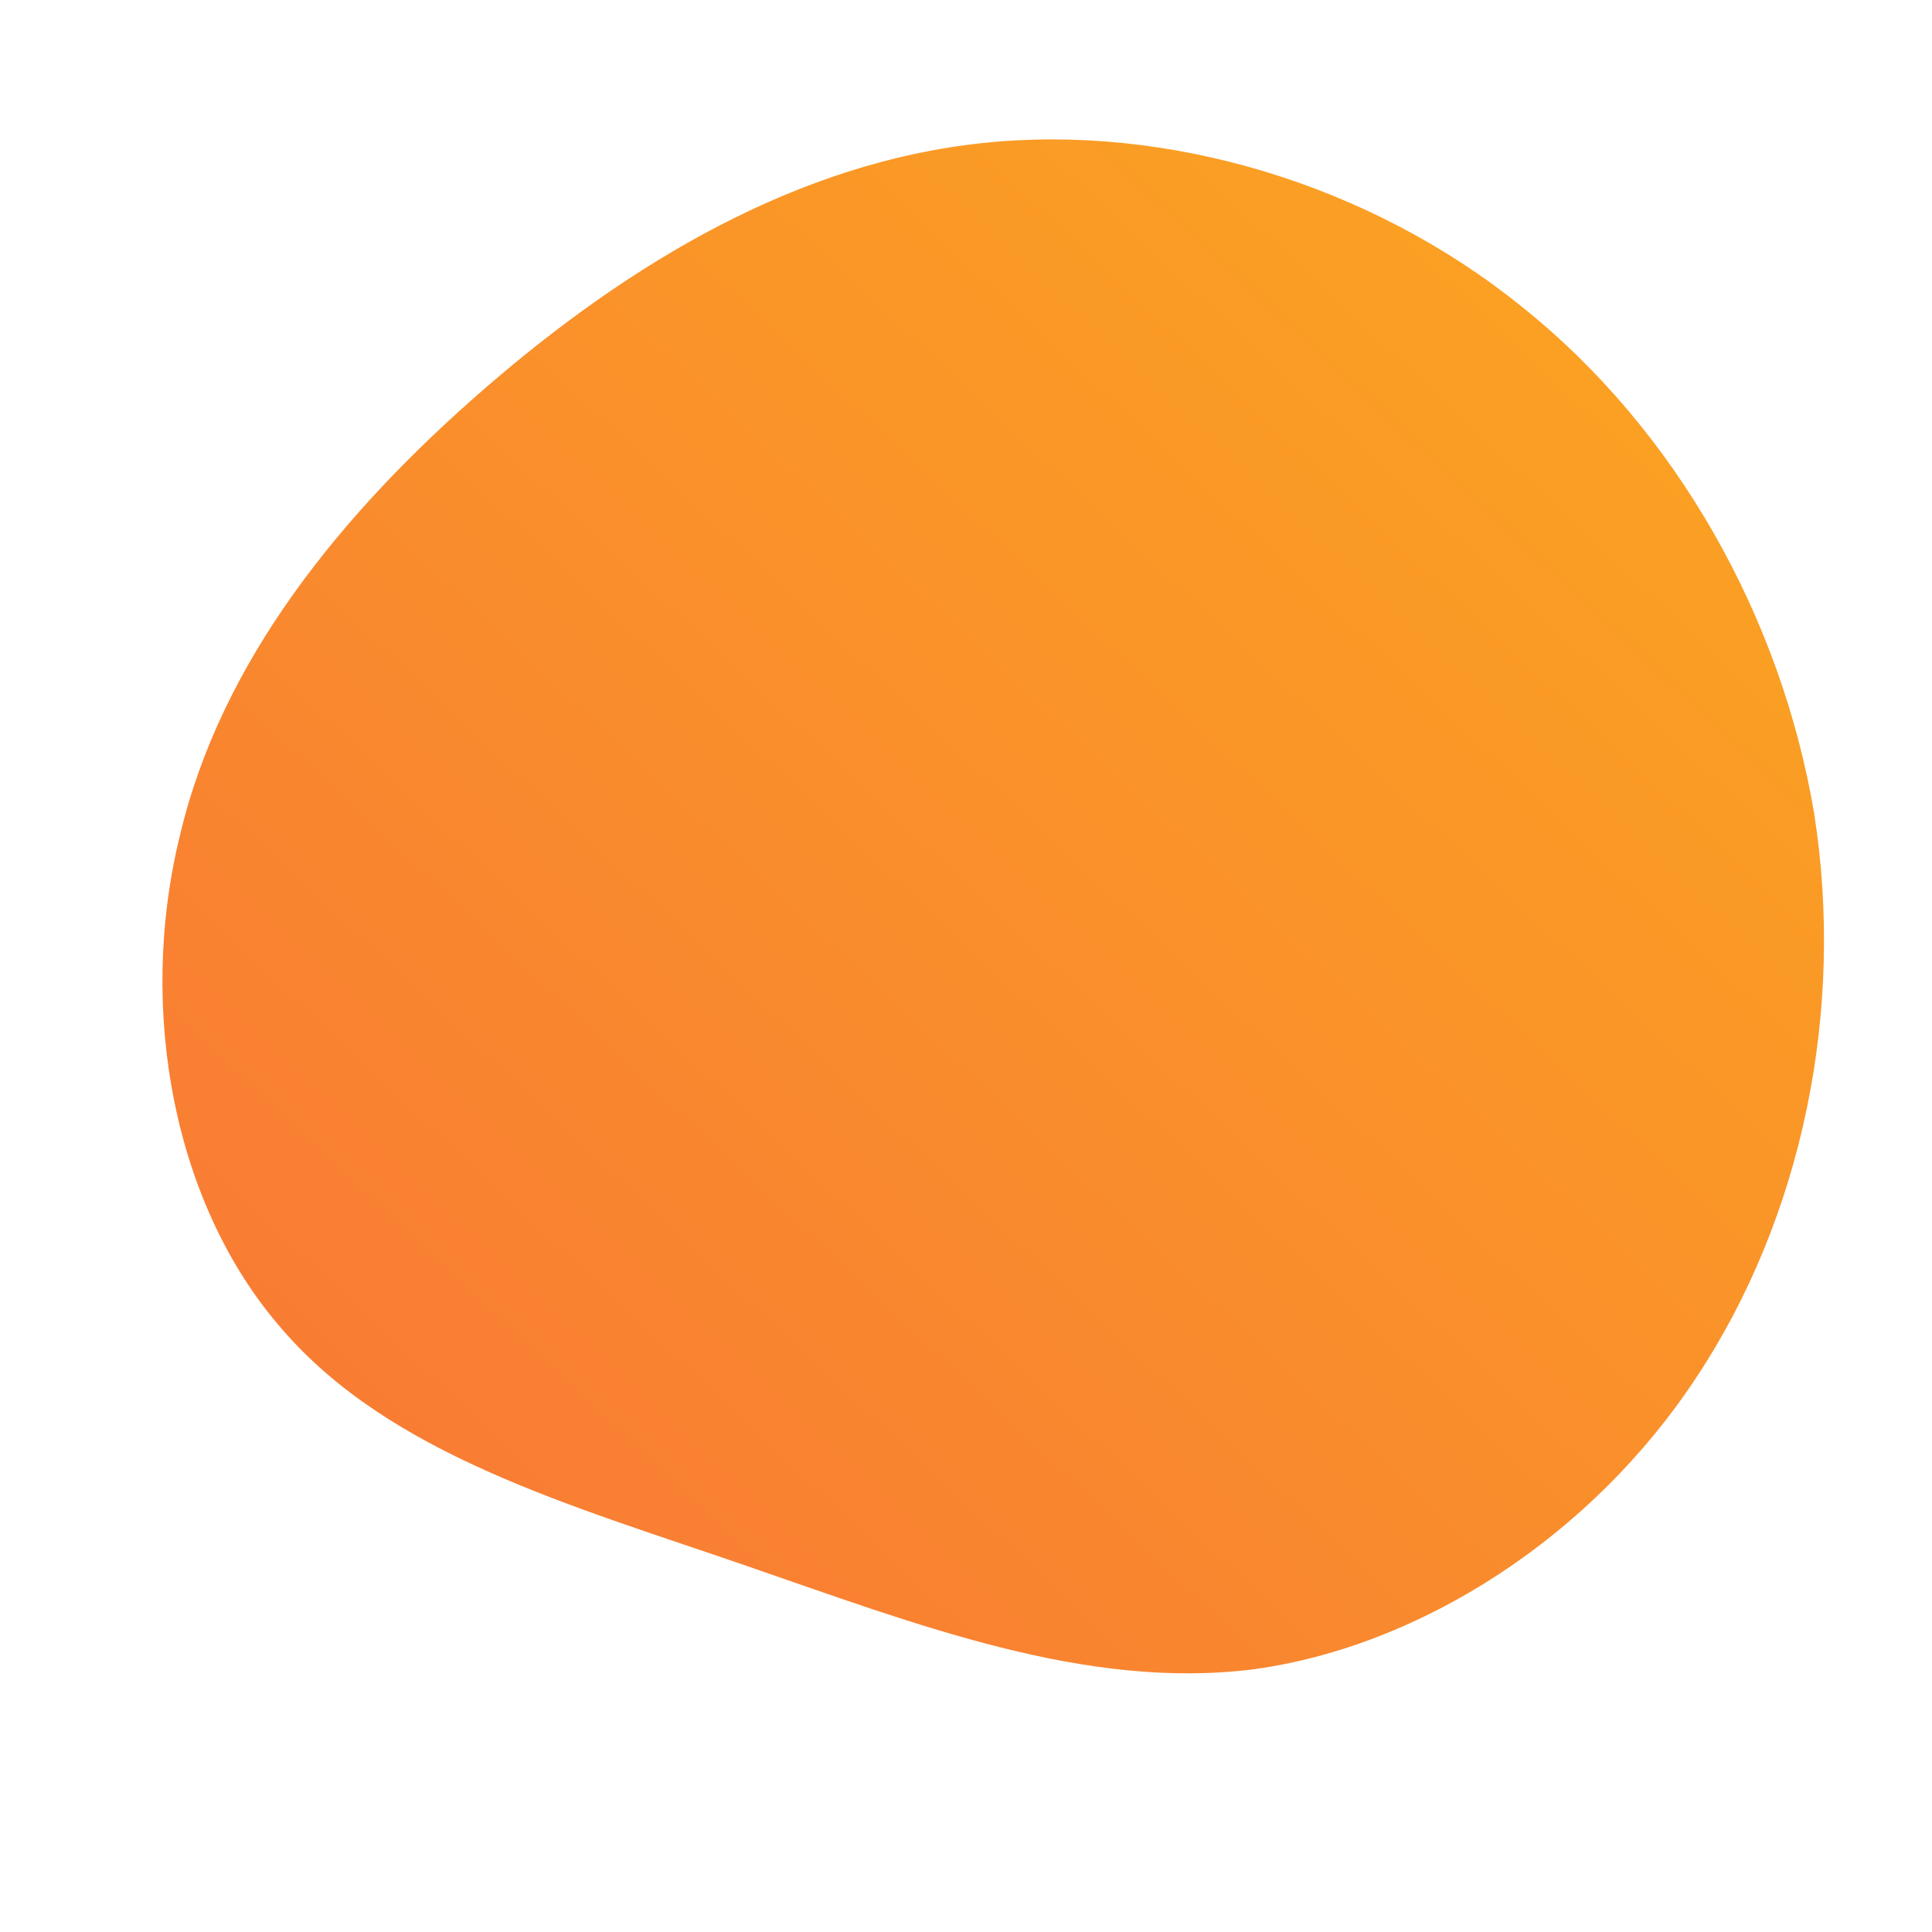<?xml version="1.0" encoding="UTF-8"?>
<!--?xml version="1.0" standalone="no"?-->
<svg xmlns="http://www.w3.org/2000/svg" id="sw-js-blob-svg" viewBox="0 0 100 100" version="1.1">
  <defs>
    <linearGradient id="sw-gradient" x1="0" x2="1" y1="1" y2="0">
      <stop id="stop1" stop-color="rgba(248, 117, 55, 1)" offset="0%"></stop>
      <stop id="stop2" stop-color="rgba(251, 168, 31, 1)" offset="100%"></stop>
    </linearGradient>
  </defs>
  <path fill="url(#sw-gradient)" d="M28.8,-34.1C36.8,-27.7,42.2,-18,43.9,-7.9C45.5,2.3,43.3,13,37.8,21.3C32.4,29.5,23.6,35.2,14.9,36.4C6.2,37.5,-2.5,34.1,-11.5,31C-20.5,27.9,-29.8,25.3,-35.4,18.8C-41,12.4,-42.9,2.3,-40.7,-6.7C-38.6,-15.7,-32.4,-23.4,-24.9,-29.9C-17.4,-36.4,-8.7,-41.6,0.9,-42.6C10.4,-43.6,20.9,-40.5,28.8,-34.1Z" width="100%" height="100%" transform="translate(50 50)" stroke-width="0" style="transition: all 0.3s ease 0s;"></path>
</svg>
